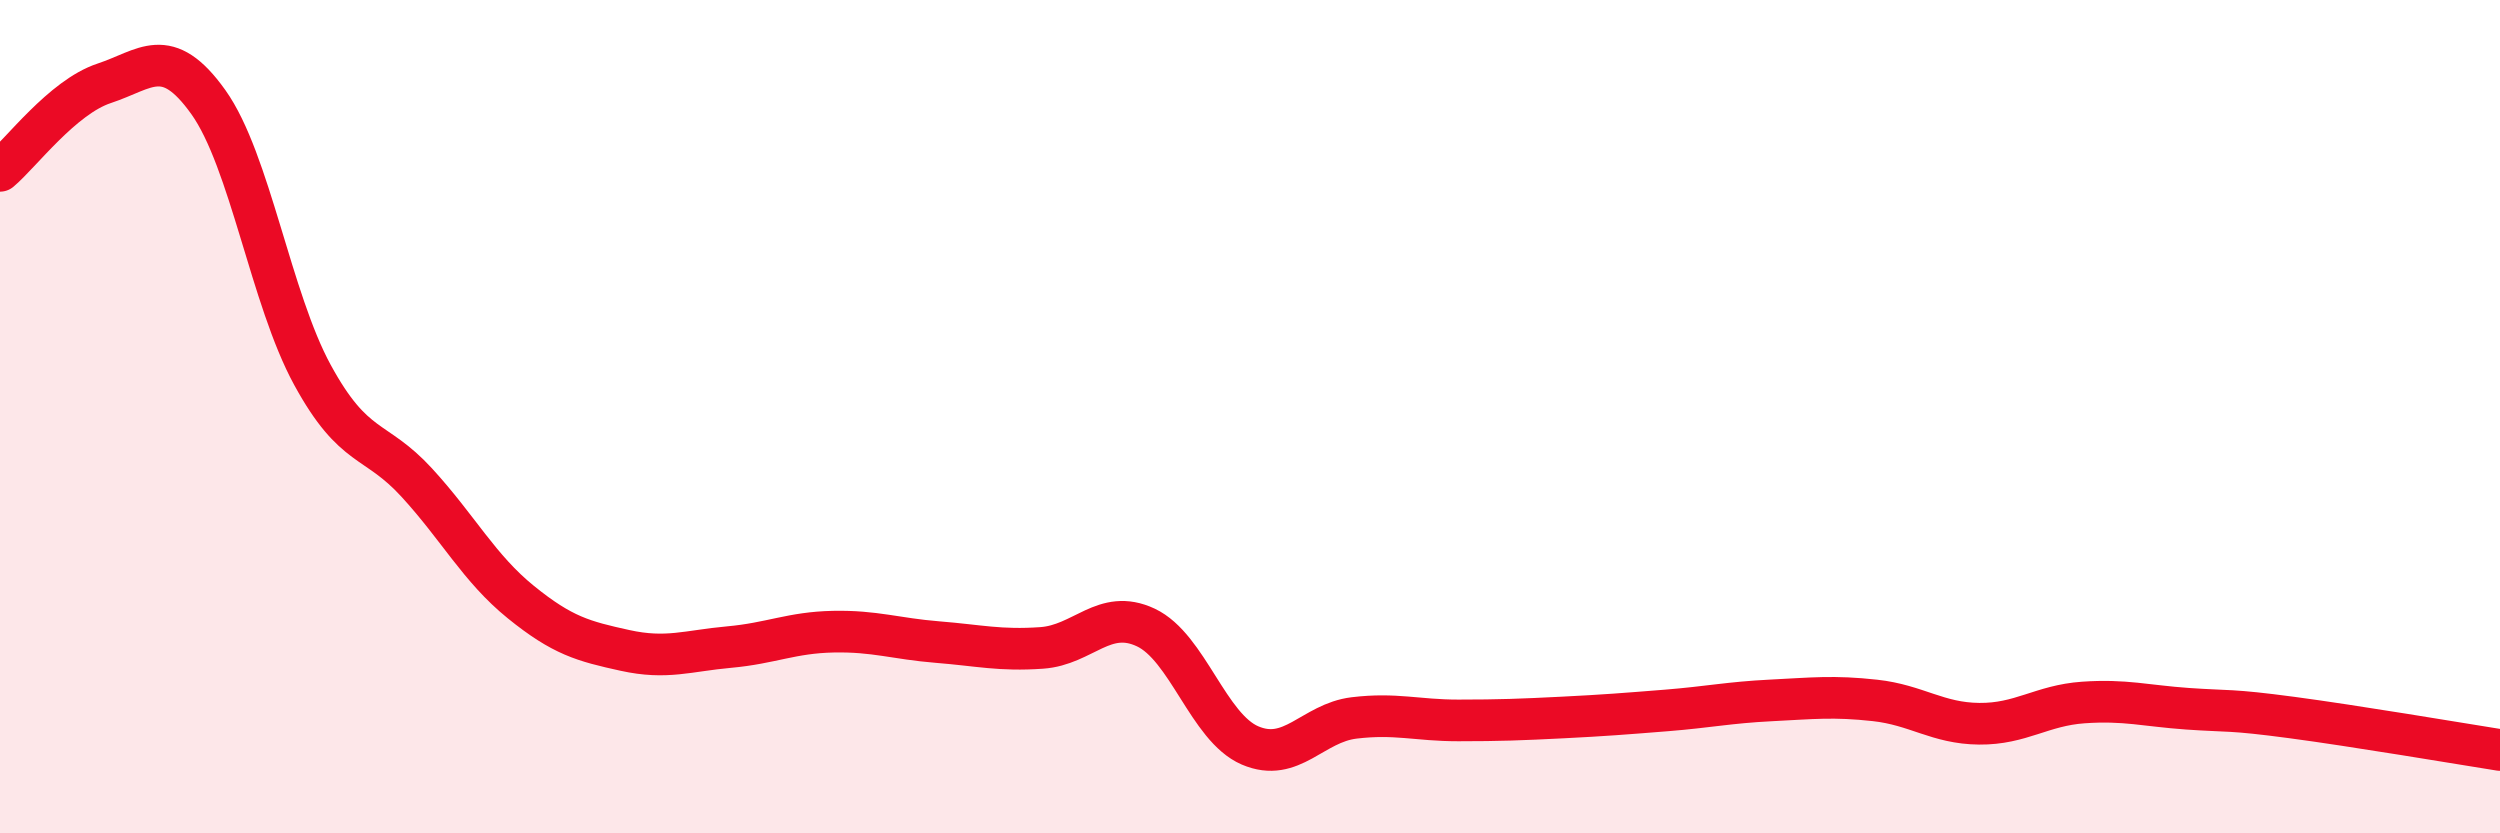 
    <svg width="60" height="20" viewBox="0 0 60 20" xmlns="http://www.w3.org/2000/svg">
      <path
        d="M 0,4.1 C 0.5,3.68 1.5,2.33 2.5,2 C 3.5,1.67 4,1.05 5,2.45 C 6,3.85 6.5,7.17 7.5,9 C 8.5,10.83 9,10.49 10,11.58 C 11,12.67 11.5,13.64 12.5,14.45 C 13.5,15.26 14,15.39 15,15.61 C 16,15.83 16.5,15.62 17.5,15.53 C 18.5,15.44 19,15.18 20,15.16 C 21,15.14 21.5,15.33 22.5,15.41 C 23.5,15.49 24,15.62 25,15.55 C 26,15.48 26.5,14.59 27.5,15.06 C 28.5,15.53 29,17.46 30,17.89 C 31,18.32 31.5,17.35 32.5,17.23 C 33.5,17.11 34,17.29 35,17.29 C 36,17.29 36.5,17.27 37.5,17.22 C 38.5,17.17 39,17.13 40,17.05 C 41,16.97 41.5,16.86 42.5,16.81 C 43.5,16.76 44,16.7 45,16.81 C 46,16.92 46.5,17.36 47.5,17.37 C 48.5,17.38 49,16.93 50,16.86 C 51,16.79 51.5,16.94 52.5,17.01 C 53.5,17.08 53.5,17.02 55,17.22 C 56.5,17.42 59,17.84 60,18L60 20L0 20Z"
        fill="#EB0A25"
        opacity="0.1"
        stroke-linecap="round"
        stroke-linejoin="round"
      />
      <path
        d="M 0,4.1 C 0.5,3.68 1.5,2.33 2.5,2 C 3.5,1.67 4,1.05 5,2.45 C 6,3.85 6.5,7.17 7.5,9 C 8.5,10.83 9,10.49 10,11.58 C 11,12.67 11.5,13.64 12.5,14.45 C 13.5,15.26 14,15.39 15,15.61 C 16,15.83 16.5,15.62 17.5,15.53 C 18.5,15.44 19,15.18 20,15.16 C 21,15.14 21.5,15.33 22.5,15.41 C 23.5,15.49 24,15.62 25,15.55 C 26,15.48 26.5,14.59 27.5,15.06 C 28.5,15.53 29,17.46 30,17.89 C 31,18.32 31.5,17.35 32.5,17.23 C 33.5,17.11 34,17.29 35,17.29 C 36,17.29 36.5,17.27 37.5,17.22 C 38.5,17.17 39,17.13 40,17.05 C 41,16.97 41.5,16.86 42.5,16.81 C 43.5,16.76 44,16.7 45,16.81 C 46,16.92 46.5,17.36 47.5,17.37 C 48.5,17.38 49,16.93 50,16.86 C 51,16.79 51.5,16.94 52.5,17.01 C 53.5,17.08 53.5,17.02 55,17.22 C 56.5,17.42 59,17.84 60,18"
        stroke="#EB0A25"
        stroke-width="1"
        fill="none"
        stroke-linecap="round"
        stroke-linejoin="round"
      />
    </svg>
  